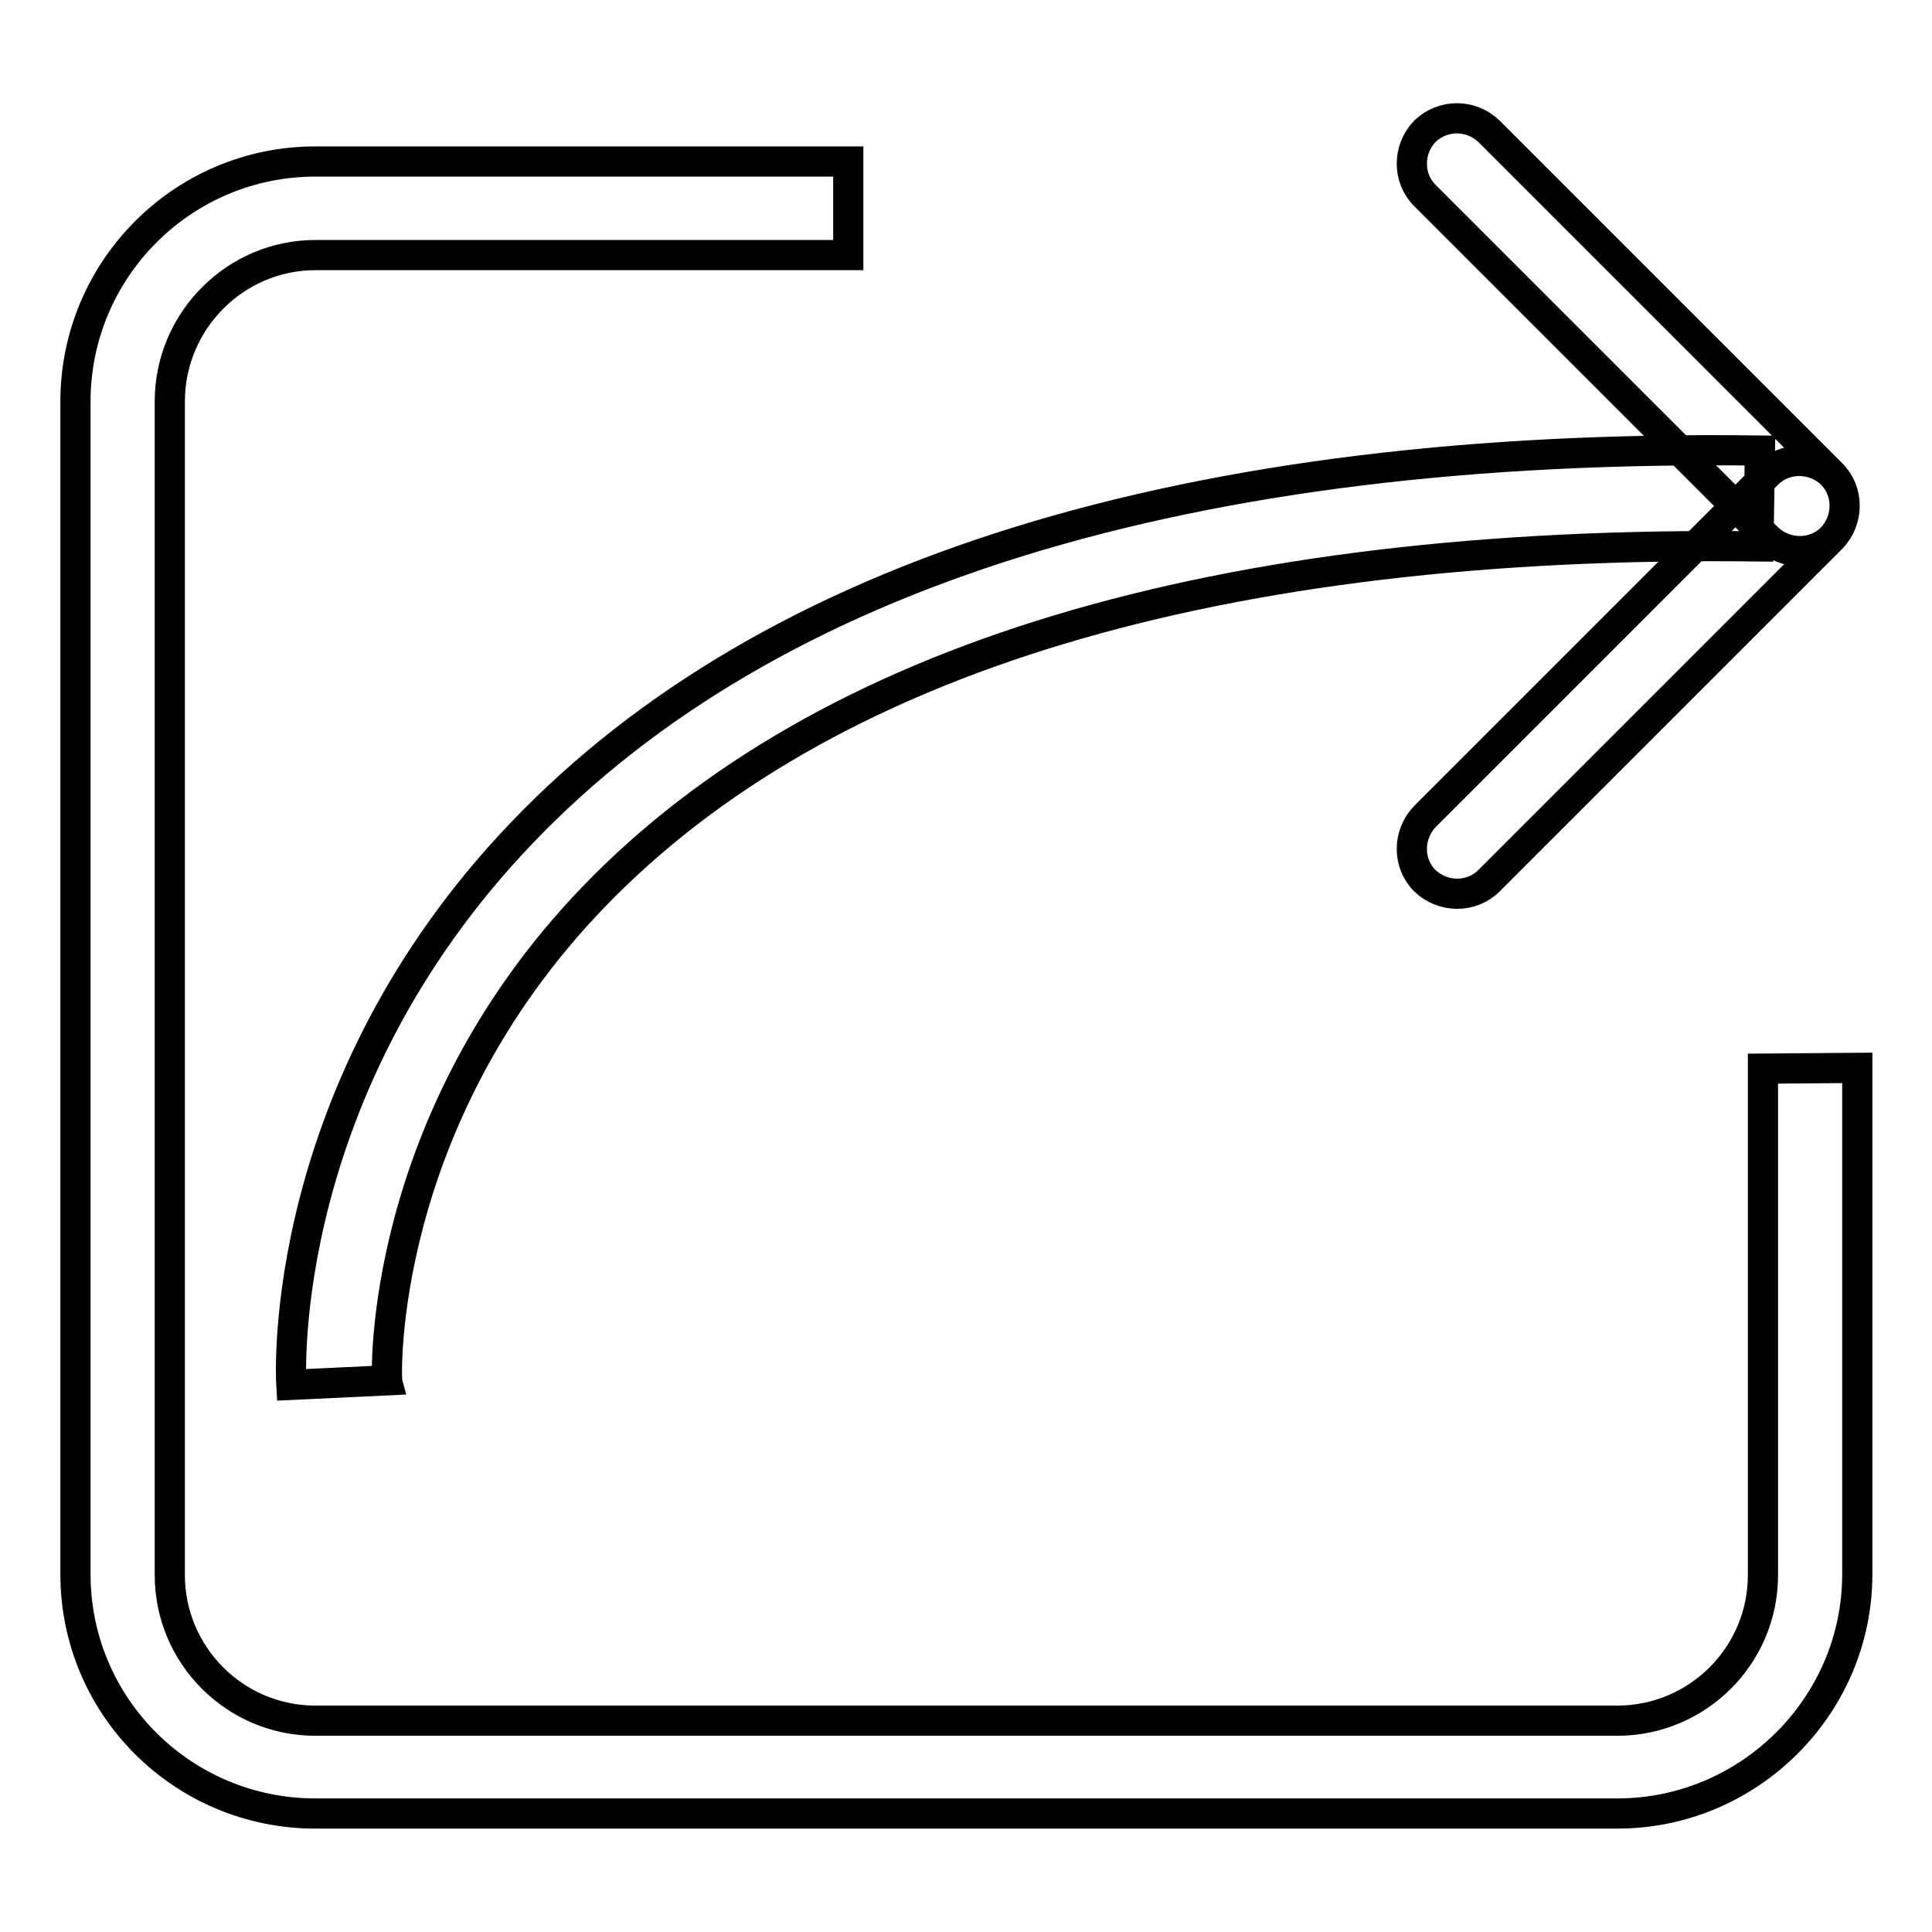 <?xml version="1.0" encoding="utf-8"?>
<!-- Svg Vector Icons : http://www.onlinewebfonts.com/icon -->
<!DOCTYPE svg PUBLIC "-//W3C//DTD SVG 1.1//EN" "http://www.w3.org/Graphics/SVG/1.1/DTD/svg11.dtd">
<svg version="1.1" xmlns="http://www.w3.org/2000/svg" xmlns:xlink="http://www.w3.org/1999/xlink" x="0px" y="0px" viewBox="0 0 256 256" enable-background="new 0 0 256 256" xml:space="preserve">
<g> <path stroke-width="4" fill-opacity="0" stroke="#000000"  d="M38.6,183.5c-0.1-1.6-1.8-39.4,30.6-73.2c33-34.5,88.4-51.6,164-50.6L233,72.4 c-71.7-0.9-123.9,14.8-154.4,46.5c-28.6,29.7-27.4,63.6-27.3,64L38.6,183.5L38.6,183.5z M234.2,62.8c2.3-2.3,6.1-2.3,8.5,0l0,0 c2.3,2.3,2.3,6.1,0,8.5l-45.4,45.4c-2.3,2.3-6.1,2.3-8.5,0l0,0c-2.3-2.3-2.3-6.1,0-8.5L234.2,62.8L234.2,62.8z M242.7,62.8 c2.3,2.3,2.3,6.1,0,8.5l0,0c-2.3,2.3-6.1,2.3-8.5,0l-45.4-45.4c-2.3-2.3-2.3-6.1,0-8.5l0,0c2.4-2.3,6.1-2.3,8.5,0L242.7,62.8 L242.7,62.8z M233.6,141.6v67.1c0,10.7-8.7,19.3-19.3,19.3H41.8c-10.7,0-19.3-8.7-19.3-19.3V53.2c0-10.7,8.7-19.4,19.3-19.4h70.6 V21.4H41.8C24.2,21.4,10,35.7,10,53.2v155.4c0,17.5,14.2,31.7,31.8,31.7h172.5c17.5,0,31.8-14.3,31.8-31.7v-67.1L233.6,141.6 L233.6,141.6z"/></g>
</svg>